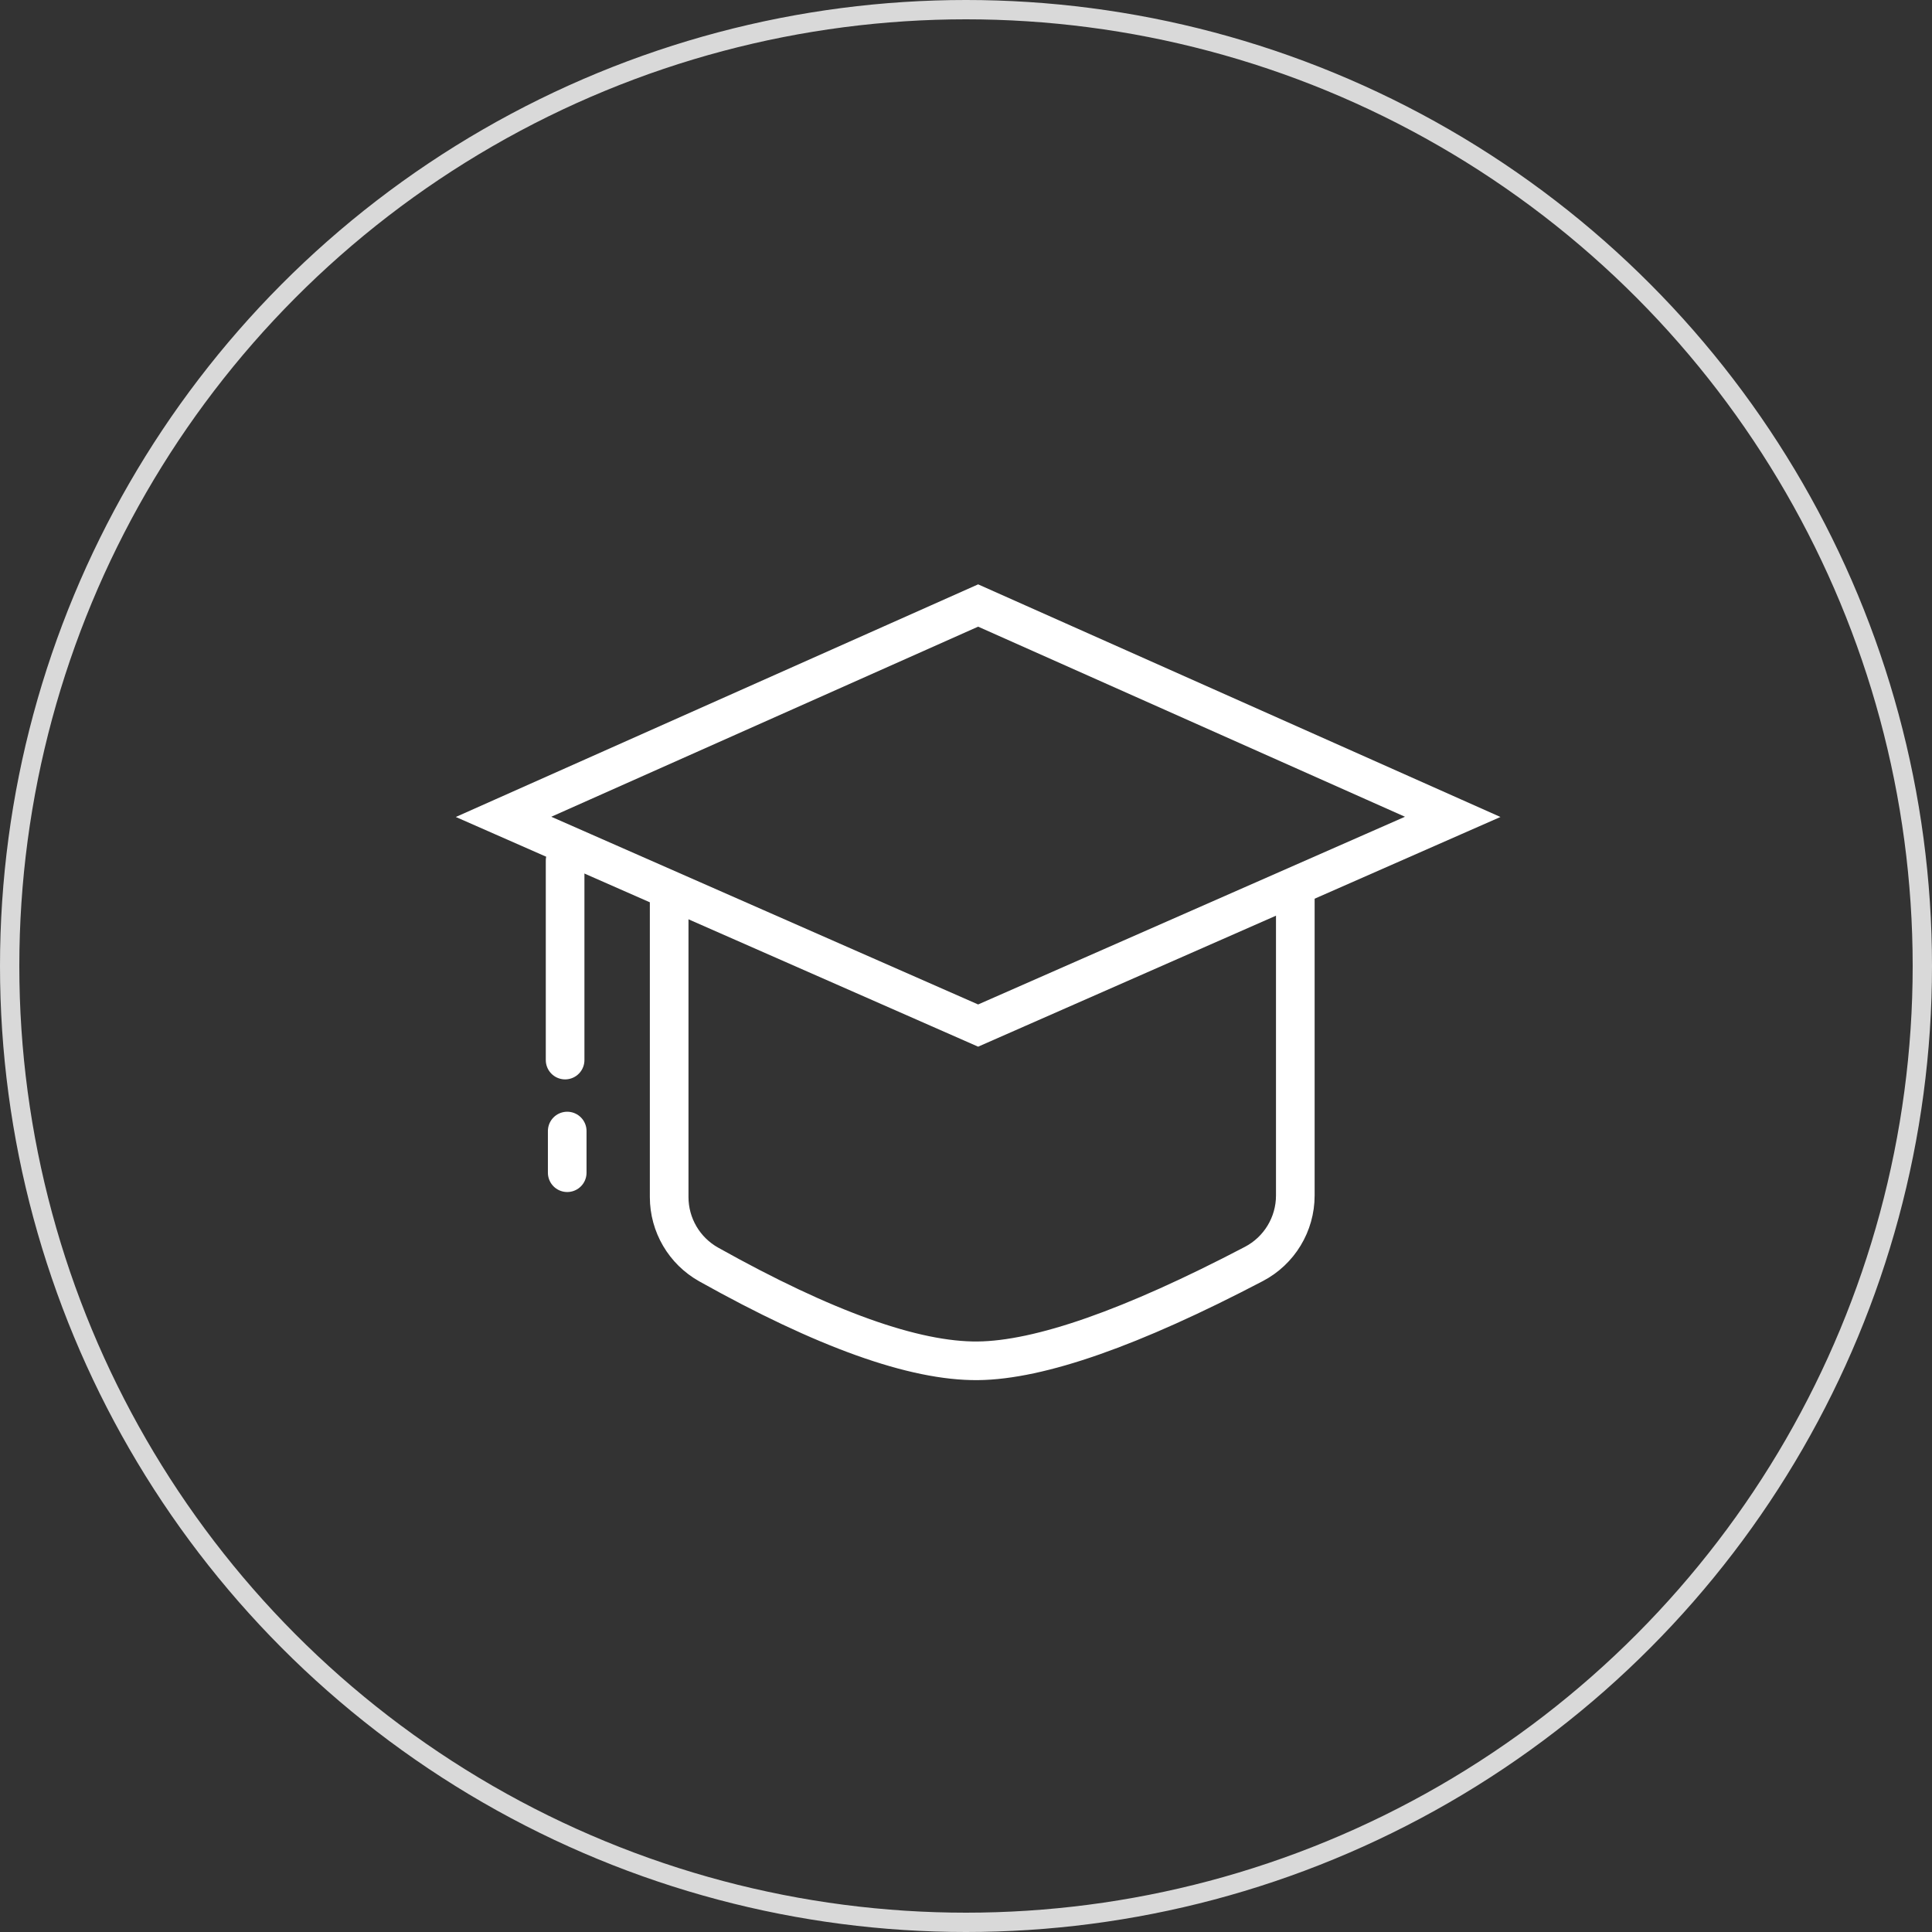 <?xml version="1.0" encoding="UTF-8"?>
<svg width="100px" height="100px" viewBox="0 0 100 100" version="1.1" xmlns="http://www.w3.org/2000/svg" xmlns:xlink="http://www.w3.org/1999/xlink">
    <rect x="0" y="0" width="100" height="100" fill="#333333" stroke="none"/>
    <!-- Generator: Sketch 51.3 (57544) - http://www.bohemiancoding.com/sketch -->
    <title>4</title>
    <desc>Created with Sketch.</desc>
    <defs></defs>
    <g id="Page-1" stroke="none" stroke-width="1" fill="none" fill-rule="evenodd">
        <g id="Artboard" transform="translate(-1176, -296)" fill-rule="nonzero">
            <g id="4" transform="translate(1176, 296)">
                <circle id="Oval" stroke="#D9D9D9" cx="50" cy="50" r="49.5"></circle>
                <g id="Group-38" transform="translate(24, 16)" stroke="#FFFFFF" stroke-width="2">
                    <path d="M10.636,30.516 L10.636,45.96 C10.636,47.408 11.419,48.743 12.683,49.45 C18.681,52.806 23.324,54.468 26.61,54.435 C29.813,54.403 34.577,52.733 40.899,49.423 L40.899,49.423 C42.218,48.733 43.045,47.368 43.045,45.879 L43.045,30.516" id="Path-5" stroke-linecap="square"></path>
                    <path d="M18.893,18.545 L9.259,43.65 L34.267,33.919 L43.998,8.911 L18.893,18.545 Z" id="Rectangle-17" transform="translate(26.628, 26.28) rotate(-315) translate(-26.628, -26.28) "></path>
                    <path d="M5.25,28.543 L5.25,38.869" id="Line-2" stroke-linecap="round" stroke-linejoin="round"></path>
                    <path d="M5.359,42.543 L5.359,44.699" id="Line-2-Copy" stroke-linecap="round" stroke-linejoin="round"></path>
                </g>
            </g>
        </g>
    </g>
</svg>
